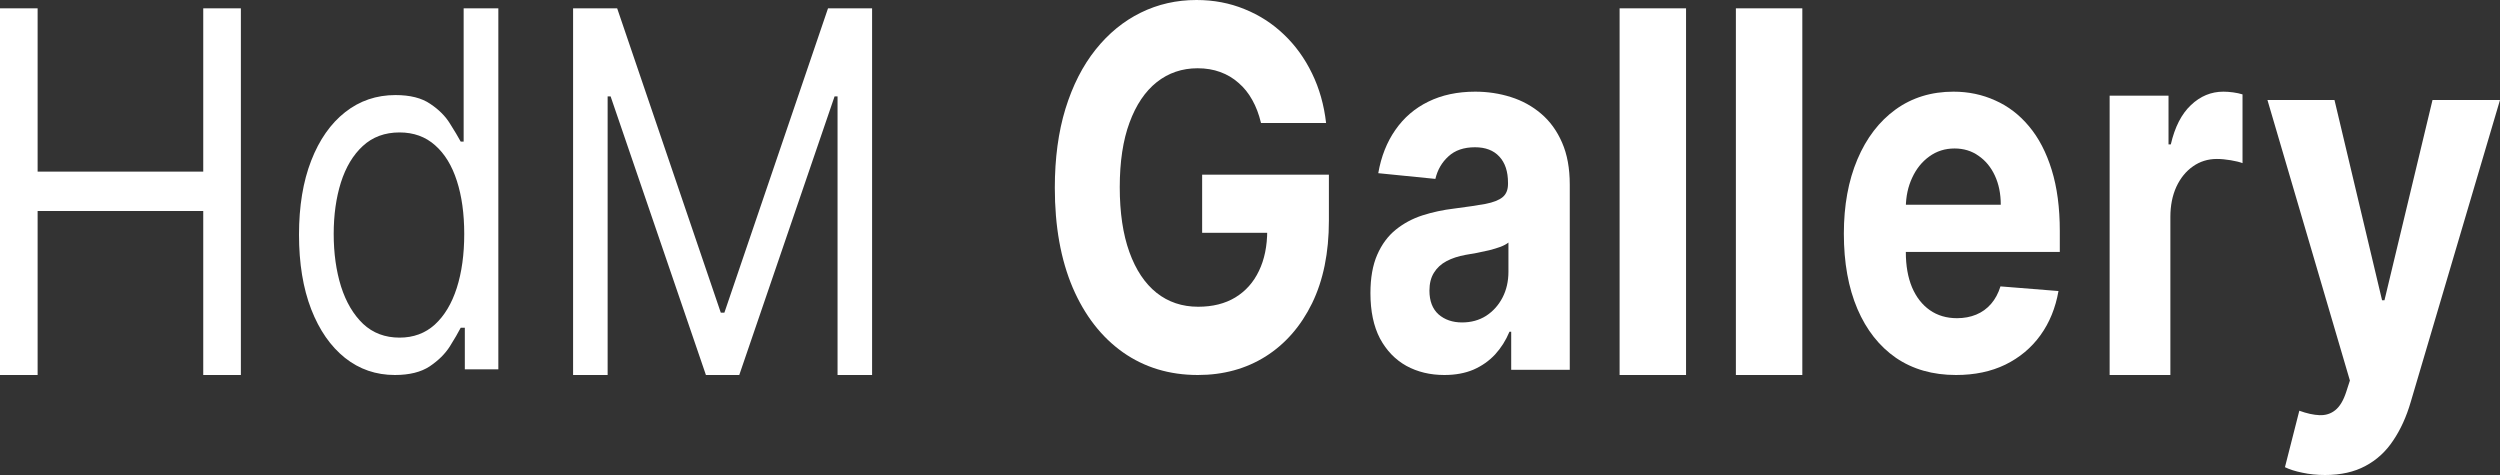 <svg width="300" height="57" viewBox="0 0 300 57" fill="none" xmlns="http://www.w3.org/2000/svg">
<rect x="0" y="0" width="300" height="57" fill="#333333" stroke="none"/>
<path d="M279.007 57C278.037 57 277.127 56.908 276.277 56.723C275.439 56.553 274.745 56.332 274.194 56.062L275.918 49.287C276.816 49.614 277.624 49.791 278.342 49.82C279.073 49.848 279.701 49.649 280.228 49.223C280.767 48.797 281.204 48.072 281.539 47.05L281.988 45.665L272.093 12H280.138L285.849 36.034H286.136L291.901 12H300L289.279 48.264C288.764 50.026 288.064 51.56 287.178 52.867C286.304 54.188 285.196 55.203 283.856 55.913C282.515 56.638 280.899 57 279.007 57Z" fill="white"/>
<path d="M253.156 45V11.48H260.223V17.329H260.497C260.976 15.248 261.78 13.677 262.909 12.615C264.038 11.538 265.339 11 266.81 11C267.175 11 267.569 11.029 267.991 11.087C268.413 11.146 268.784 11.226 269.103 11.327V19.576C268.761 19.445 268.287 19.329 267.683 19.227C267.078 19.125 266.525 19.075 266.023 19.075C264.951 19.075 263.993 19.373 263.149 19.969C262.316 20.551 261.654 21.366 261.164 22.413C260.685 23.461 260.445 24.668 260.445 26.036V45H253.156Z" fill="white"/>
<path d="M234.723 45C231.932 45 229.529 44.314 227.516 42.942C225.514 41.556 223.971 39.598 222.888 37.068C221.804 34.524 221.262 31.516 221.262 28.043C221.262 24.656 221.804 21.683 222.888 19.125C223.971 16.567 225.496 14.573 227.463 13.144C229.441 11.715 231.761 11 234.422 11C236.212 11 237.879 11.35 239.421 12.05C240.976 12.736 242.33 13.773 243.484 15.159C244.65 16.545 245.557 18.289 246.205 20.39C246.852 22.476 247.176 24.92 247.176 27.721V30.23H224.265V24.57H240.093C240.093 23.255 239.857 22.09 239.386 21.076C238.915 20.061 238.261 19.268 237.425 18.696C236.601 18.11 235.641 17.817 234.546 17.817C233.404 17.817 232.391 18.139 231.508 18.782C230.636 19.411 229.953 20.261 229.459 21.333C228.964 22.39 228.711 23.57 228.699 24.87V30.251C228.699 31.88 228.946 33.288 229.441 34.474C229.947 35.66 230.66 36.575 231.578 37.218C232.497 37.861 233.586 38.183 234.846 38.183C235.682 38.183 236.448 38.04 237.143 37.754C237.837 37.468 238.432 37.039 238.927 36.468C239.421 35.896 239.798 35.196 240.057 34.367L247.017 34.924C246.664 36.954 245.94 38.726 244.844 40.241C243.761 41.742 242.36 42.913 240.64 43.757C238.933 44.586 236.96 45 234.723 45Z" fill="white"/>
<path d="M216.279 1V45H208.306V1H216.279Z" fill="white"/>
<path d="M202.325 1V45H194.352V1H202.325Z" fill="white"/>
<path d="M173.324 45C171.619 45 170.1 44.635 168.766 43.906C167.433 43.162 166.377 42.068 165.6 40.624C164.835 39.165 164.452 37.349 164.452 35.175C164.452 33.345 164.724 31.808 165.27 30.563C165.815 29.319 166.557 28.318 167.496 27.56C168.436 26.802 169.503 26.23 170.697 25.844C171.903 25.458 173.168 25.186 174.49 25.029C176.044 24.829 177.296 24.643 178.247 24.471C179.198 24.285 179.888 24.014 180.318 23.656C180.747 23.299 180.961 22.77 180.961 22.069V21.94C180.961 20.581 180.613 19.53 179.917 18.787C179.233 18.043 178.259 17.671 176.995 17.671C175.661 17.671 174.6 18.036 173.811 18.765C173.023 19.48 172.501 20.381 172.246 21.468L165.391 20.782C165.739 18.78 166.424 17.049 167.444 15.591C168.465 14.118 169.781 12.988 171.393 12.201C173.017 11.4 174.896 11 177.03 11C178.514 11 179.935 11.214 181.292 11.643C182.66 12.073 183.872 12.738 184.928 13.639C185.995 14.539 186.835 15.698 187.45 17.114C188.065 18.515 188.372 20.195 188.372 22.155V44.378H181.344V39.809H181.135C180.706 40.839 180.132 41.747 179.413 42.533C178.694 43.305 177.83 43.913 176.821 44.356C175.812 44.785 174.646 45 173.324 45ZM175.447 38.693C176.537 38.693 177.499 38.429 178.334 37.9C179.169 37.356 179.825 36.627 180.3 35.712C180.776 34.796 181.013 33.76 181.013 32.601V29.105C180.781 29.291 180.463 29.462 180.057 29.62C179.662 29.763 179.216 29.898 178.717 30.027C178.218 30.142 177.72 30.249 177.221 30.349C176.722 30.435 176.27 30.513 175.864 30.585C174.994 30.742 174.235 30.992 173.585 31.336C172.936 31.679 172.431 32.144 172.072 32.73C171.712 33.302 171.532 34.017 171.532 34.875C171.532 36.119 171.898 37.07 172.628 37.728C173.371 38.372 174.31 38.693 175.447 38.693Z" fill="white"/>
<path d="M151.321 14.758C151.073 13.717 150.724 12.797 150.274 11.999C149.824 11.186 149.274 10.501 148.623 9.945C147.984 9.375 147.251 8.94 146.422 8.641C145.606 8.341 144.701 8.192 143.707 8.192C141.849 8.192 140.216 8.748 138.808 9.86C137.411 10.972 136.323 12.59 135.542 14.715C134.761 16.825 134.37 19.406 134.37 22.457C134.37 25.509 134.755 28.104 135.524 30.242C136.293 32.381 137.382 34.014 138.79 35.14C140.198 36.252 141.861 36.809 143.778 36.809C145.517 36.809 147.002 36.438 148.233 35.696C149.475 34.941 150.422 33.878 151.073 32.51C151.735 31.141 152.067 29.522 152.067 27.654L153.629 27.933H144.257V20.96H159.468V26.478C159.468 30.328 158.794 33.636 157.445 36.402C156.096 39.154 154.238 41.279 151.872 42.776C149.505 44.259 146.795 45 143.742 45C140.334 45 137.34 44.095 134.761 42.284C132.181 40.459 130.169 37.871 128.726 34.52C127.294 31.155 126.578 27.163 126.578 22.543C126.578 18.992 127.004 15.827 127.856 13.047C128.72 10.252 129.927 7.885 131.477 5.946C133.027 4.007 134.832 2.531 136.891 1.519C138.95 0.506 141.18 0 143.582 0C145.641 0 147.558 0.364 149.333 1.091C151.108 1.804 152.682 2.816 154.055 4.128C155.439 5.44 156.569 7.001 157.445 8.812C158.321 10.608 158.883 12.59 159.131 14.758H151.321Z" fill="white"/>
<path d="M68.771 1H74.06L86.496 37.523H86.925L99.362 1H104.651V45H100.506V11.57H100.148L88.712 45H84.71L73.274 11.57H72.916V45H68.771V1Z" fill="white"/>
<path d="M47.382 45C45.124 45 43.13 44.316 41.402 42.948C39.673 41.566 38.321 39.62 37.344 37.11C36.368 34.585 35.88 31.603 35.88 28.162C35.88 24.749 36.368 21.787 37.344 19.277C38.321 16.767 39.679 14.828 41.419 13.46C43.16 12.092 45.171 11.408 47.452 11.408C49.216 11.408 50.61 11.76 51.633 12.465C52.668 13.156 53.456 13.946 53.997 14.835C54.55 15.709 54.979 16.428 55.285 16.992H55.638V1H59.801V44.323H55.779V39.331H55.285C54.979 39.923 54.544 40.67 53.979 41.573C53.415 42.462 52.609 43.258 51.563 43.964C50.516 44.654 49.122 45 47.382 45ZM47.946 40.515C49.616 40.515 51.028 39.994 52.18 38.95C53.333 37.892 54.209 36.433 54.808 34.571C55.408 32.696 55.708 30.531 55.708 28.077C55.708 25.651 55.414 23.529 54.826 21.71C54.238 19.876 53.368 18.452 52.215 17.436C51.063 16.407 49.64 15.892 47.946 15.892C46.182 15.892 44.712 16.435 43.536 17.521C42.372 18.593 41.496 20.053 40.908 21.9C40.332 23.733 40.044 25.792 40.044 28.077C40.044 30.39 40.337 32.491 40.925 34.381C41.525 36.256 42.407 37.751 43.572 38.865C44.748 39.965 46.206 40.515 47.946 40.515Z" fill="white"/>
<path d="M0 45V1H4.514V20.594H24.39V1H28.904V45H24.39V25.32H4.514V45H0Z" fill="white"/>
</svg>
